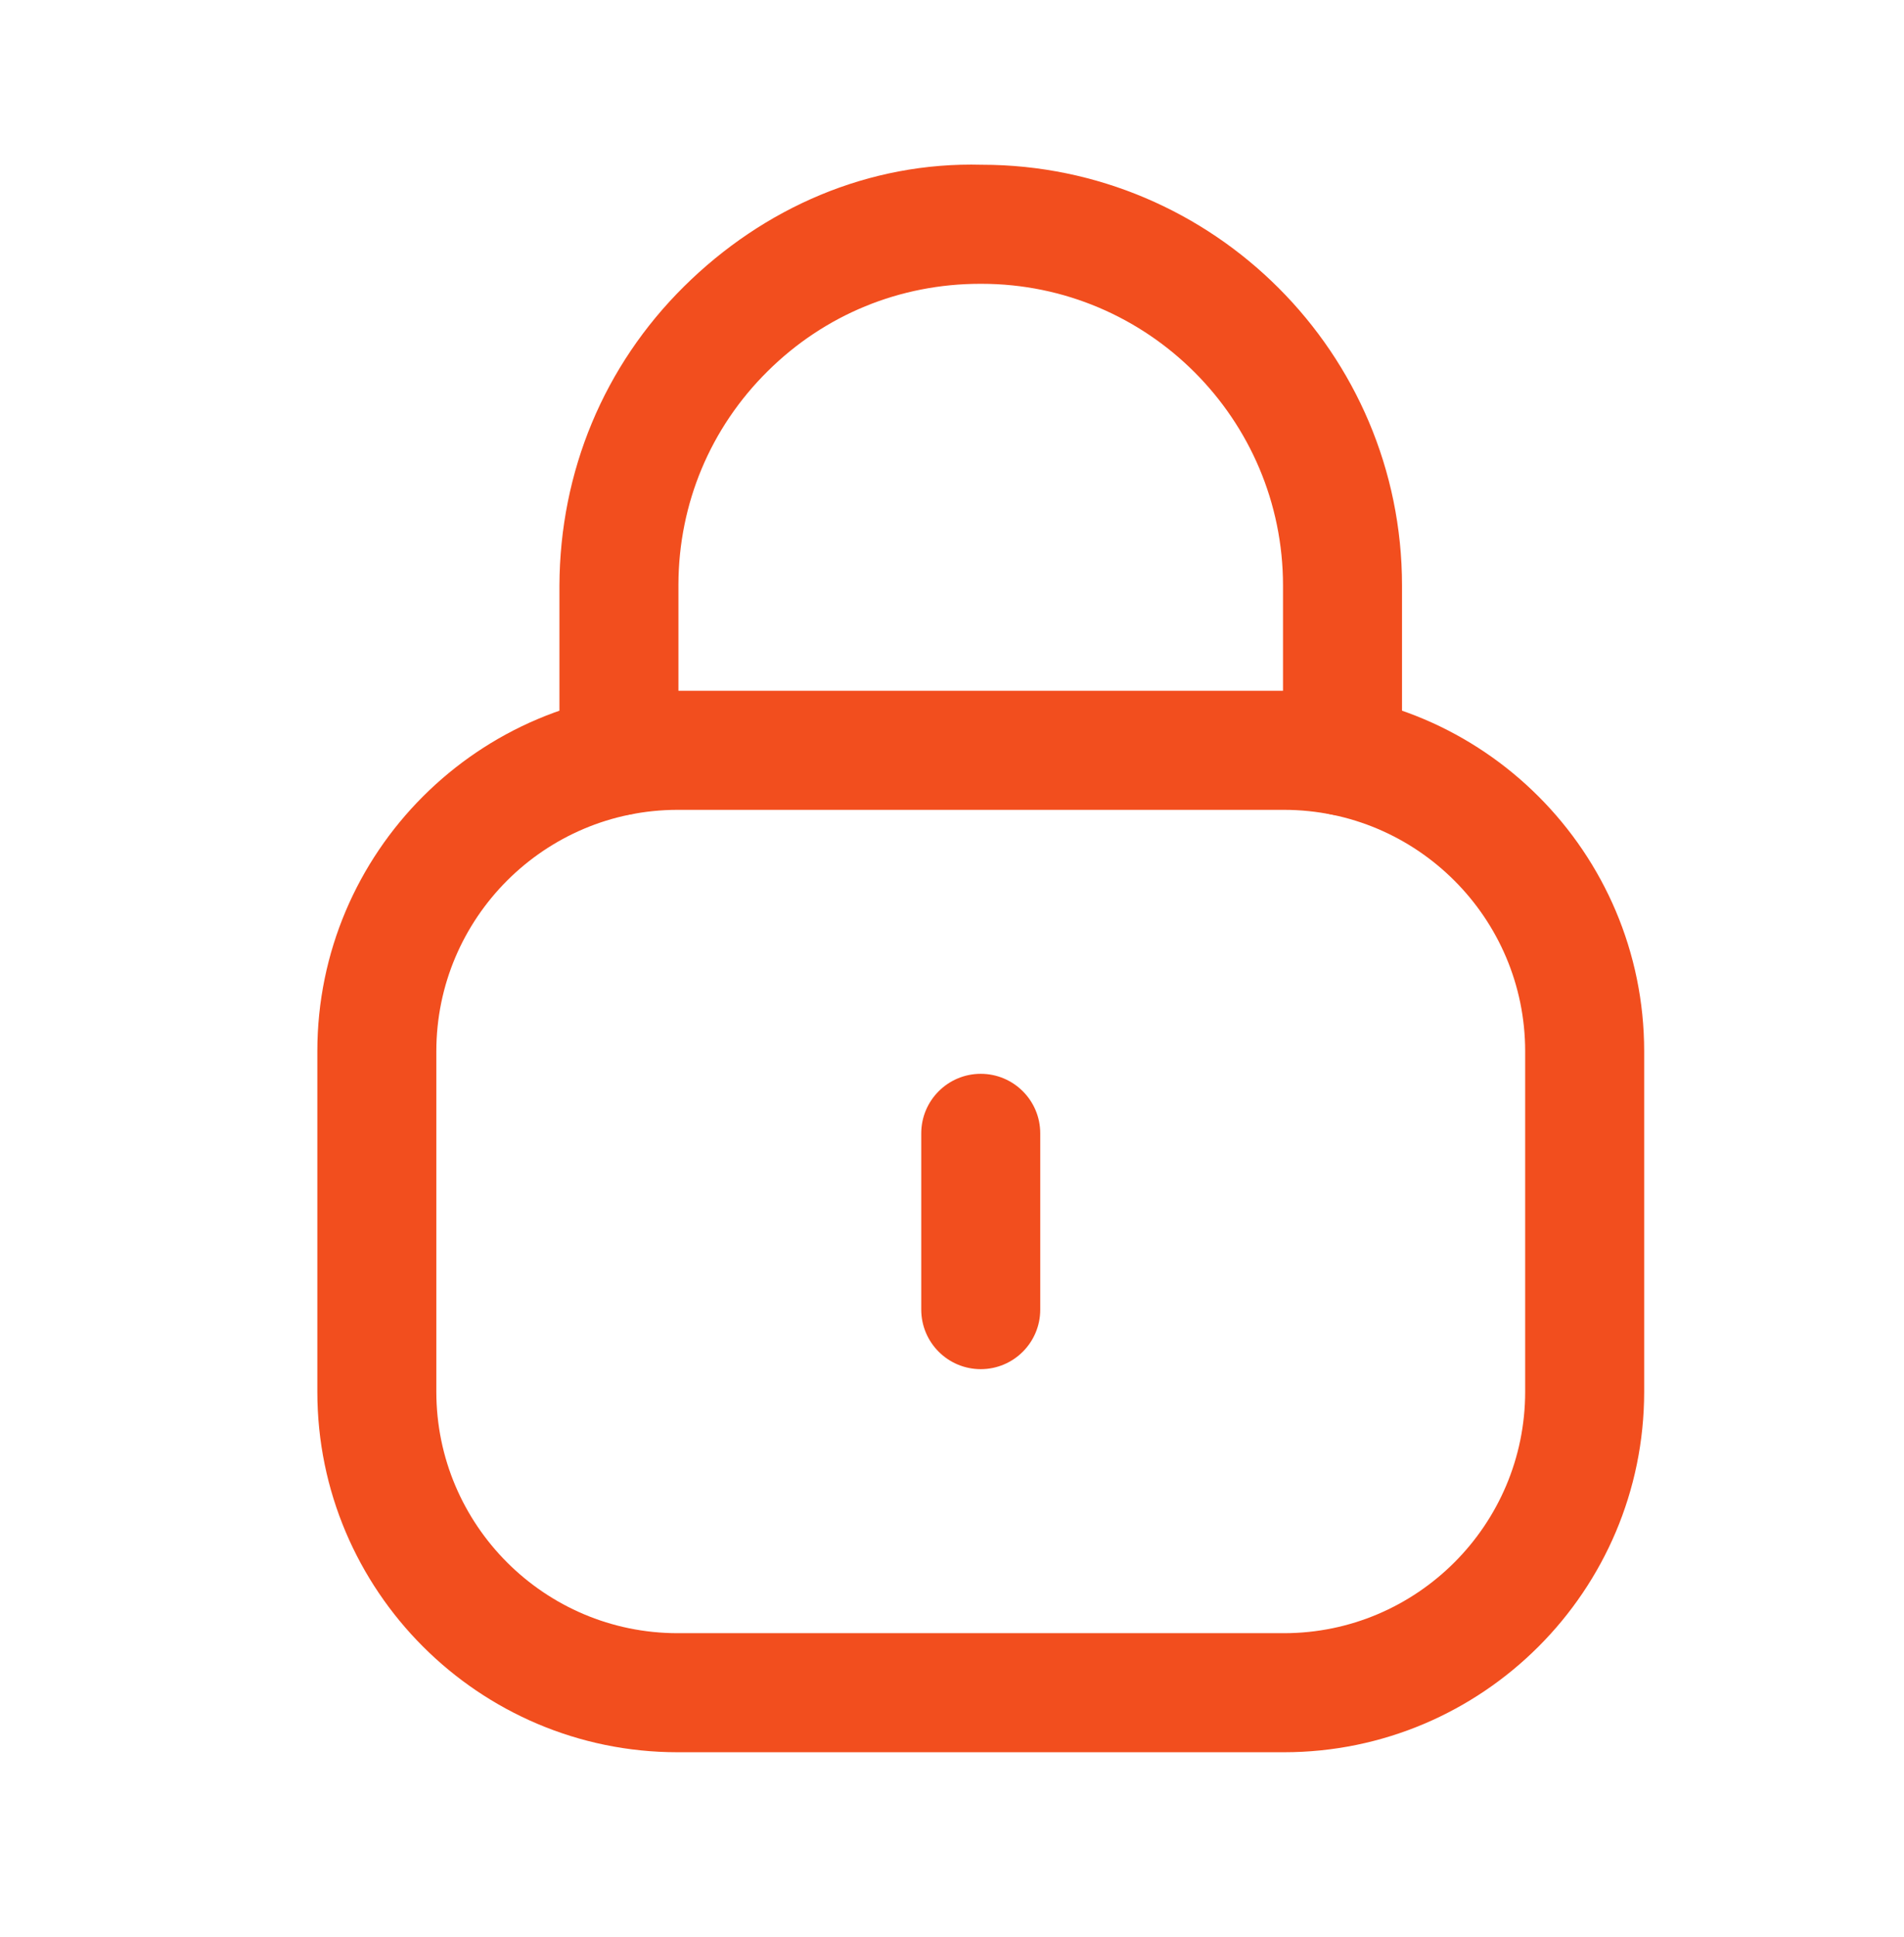 <svg width="60" height="61" viewBox="0 0 60 61" fill="none" xmlns="http://www.w3.org/2000/svg">
<path fill-rule="evenodd" clip-rule="evenodd" d="M42.306 25.684C41.271 25.684 40.431 24.845 40.431 23.809V18.442C40.431 13.202 36.169 8.939 30.929 8.939H30.889C28.356 8.939 25.984 9.914 24.191 11.692C22.386 13.477 21.389 15.86 21.379 18.399V23.809C21.379 24.845 20.539 25.684 19.504 25.684C18.469 25.684 17.629 24.845 17.629 23.809V18.442C17.644 14.842 19.036 11.52 21.549 9.029C24.064 6.537 27.384 5.094 30.936 5.189C38.236 5.189 44.181 11.134 44.181 18.442V23.809C44.181 24.845 43.341 25.684 42.306 25.684Z" fill="#F24E1E"/>
<path fill-rule="evenodd" clip-rule="evenodd" d="M21.355 25.507C17.16 25.507 13.75 28.917 13.75 33.112V43.834C13.75 48.029 17.16 51.439 21.355 51.439H40.458C44.65 51.439 48.062 48.029 48.062 43.834V33.112C48.062 28.917 44.65 25.507 40.458 25.507H21.355ZM40.458 55.189H21.355C15.092 55.189 10 50.097 10 43.834V33.112C10 26.849 15.092 21.757 21.355 21.757H40.458C46.72 21.757 51.812 26.849 51.812 33.112V43.834C51.812 50.097 46.72 55.189 40.458 55.189Z" fill="#F24E1E"/>
<path fill-rule="evenodd" clip-rule="evenodd" d="M30.906 43.123C29.871 43.123 29.031 42.283 29.031 41.248V35.696C29.031 34.661 29.871 33.821 30.906 33.821C31.941 33.821 32.781 34.661 32.781 35.696V41.248C32.781 42.283 31.941 43.123 30.906 43.123Z" fill="#F24E1E"/>
</svg>
